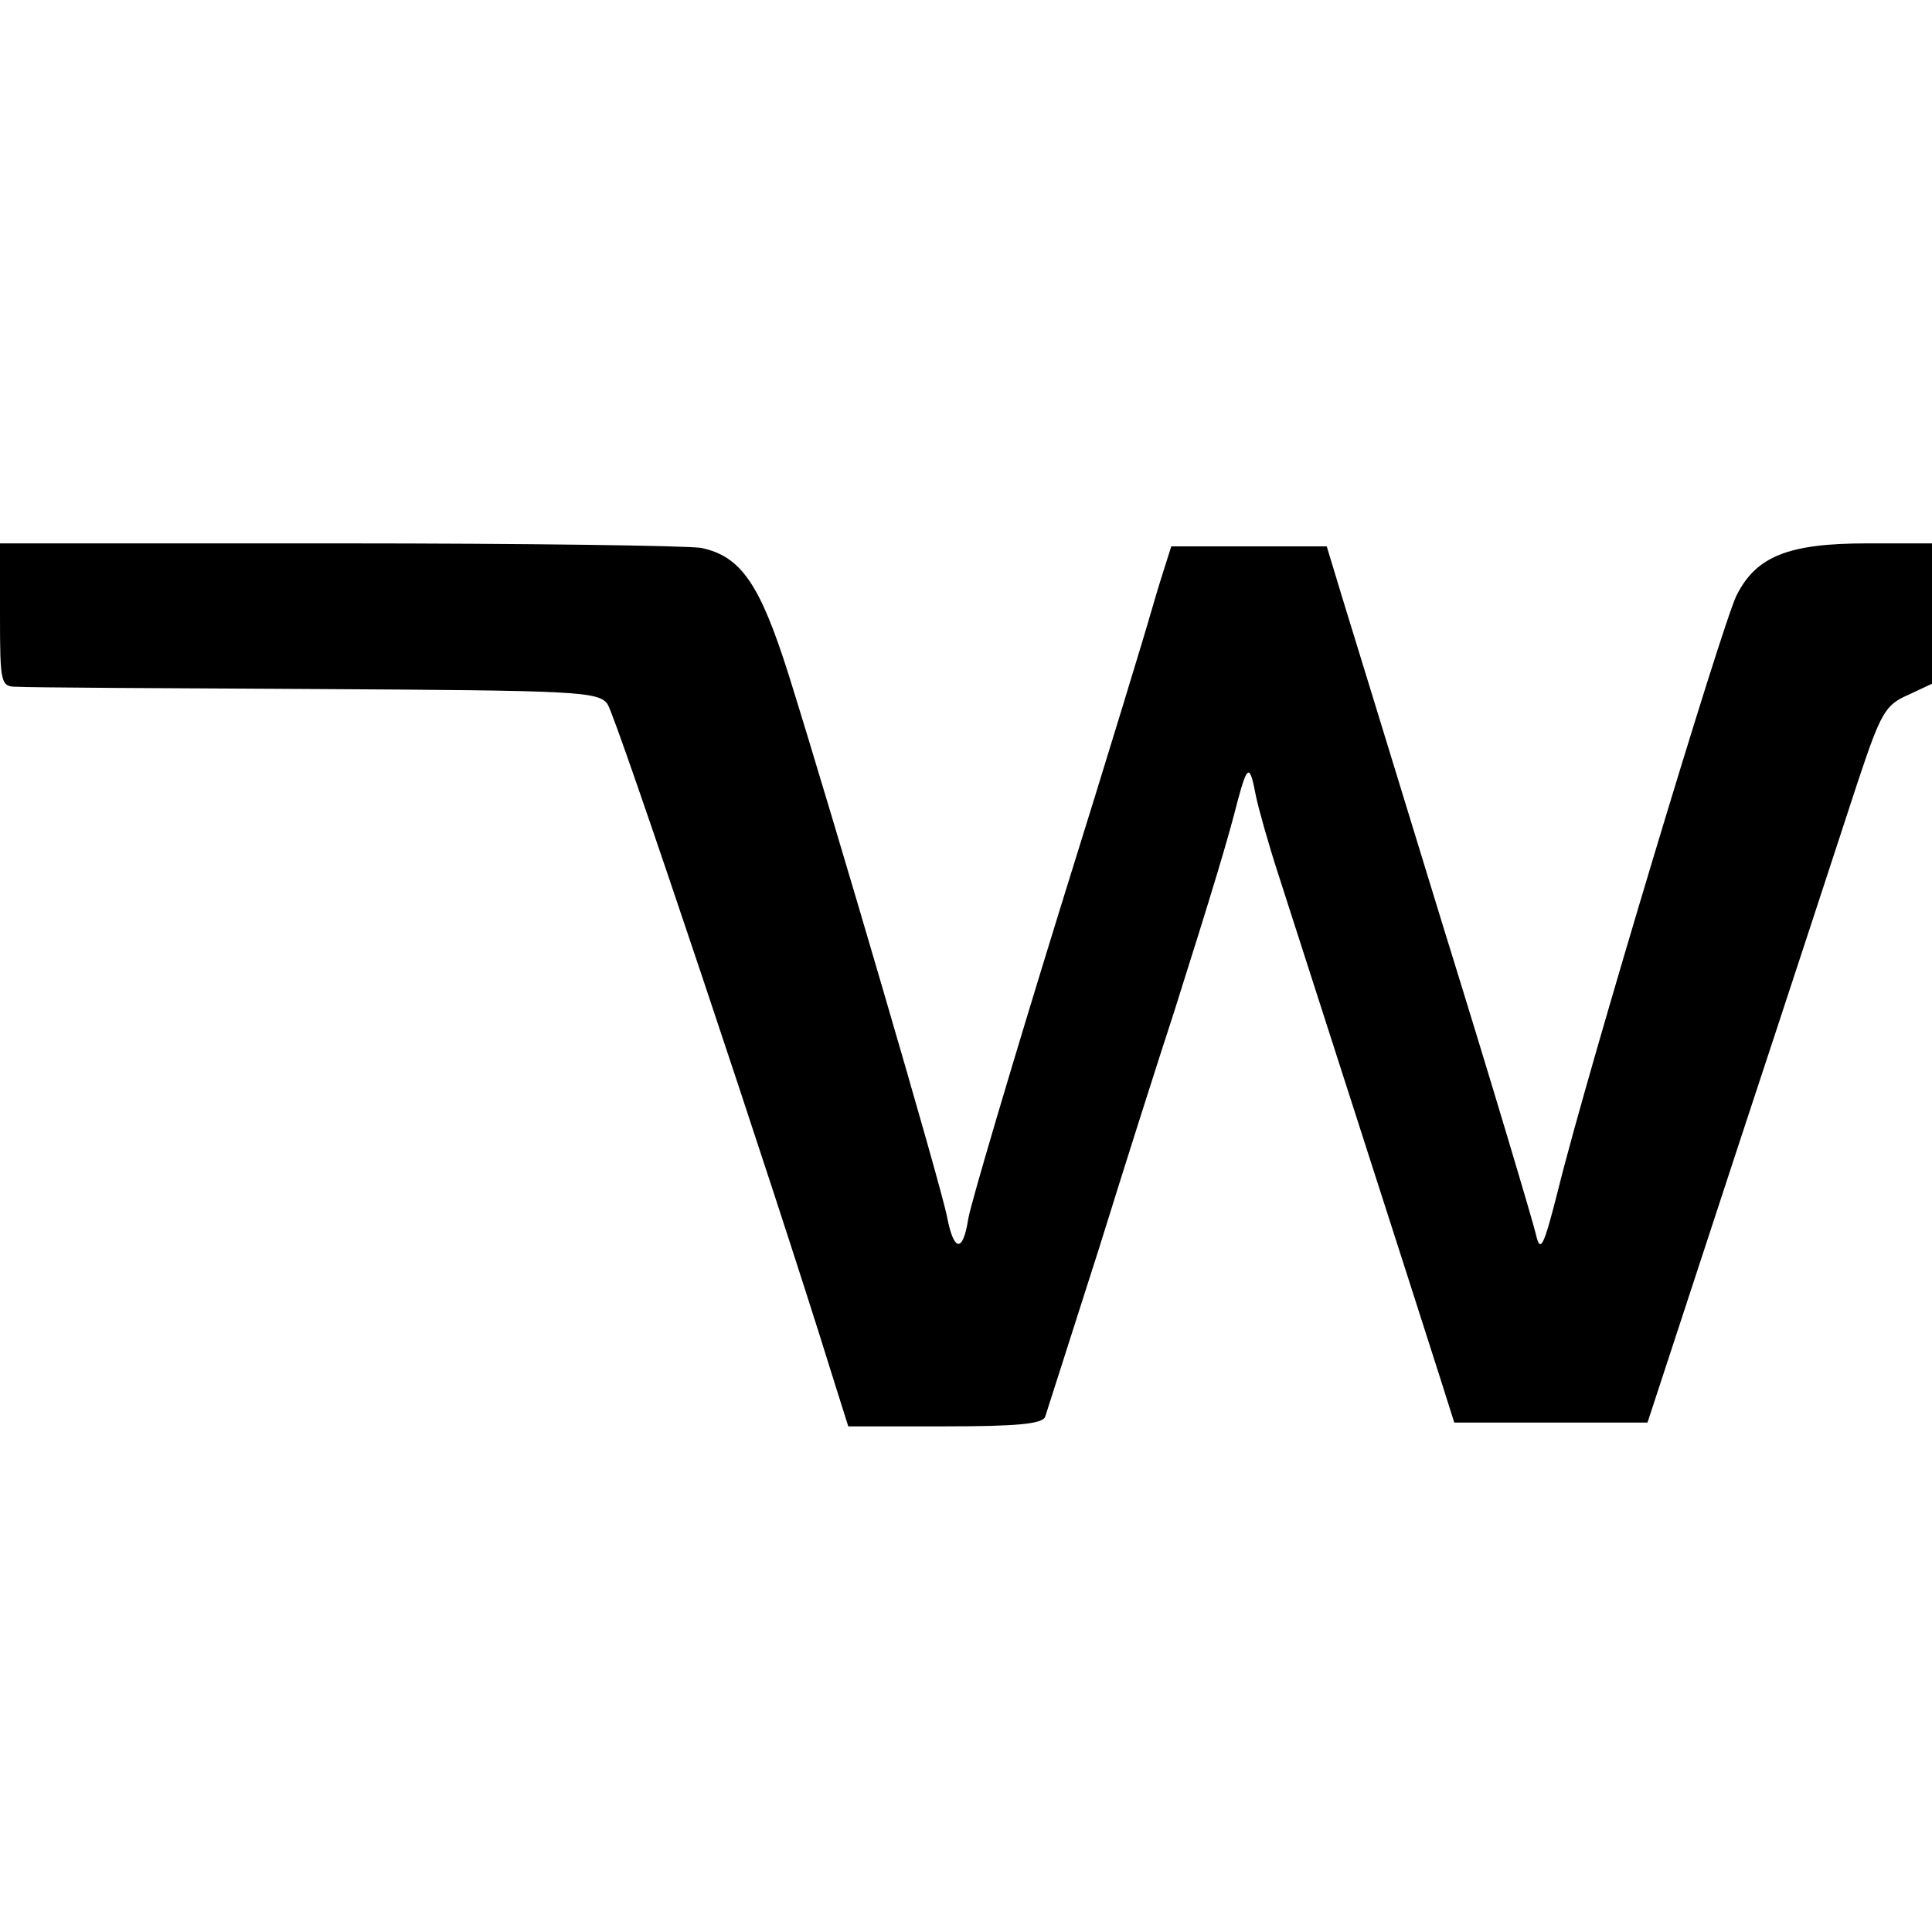 <?xml version="1.0" standalone="no"?>
<!DOCTYPE svg PUBLIC "-//W3C//DTD SVG 20010904//EN"
 "http://www.w3.org/TR/2001/REC-SVG-20010904/DTD/svg10.dtd">
<svg version="1.0" xmlns="http://www.w3.org/2000/svg"
 width="256pt" height="256pt" viewBox="0 0 256 256"
 preserveAspectRatio="xMidYMid meet">
<g transform="translate(0,256) scale(0.1,-0.1)"
fill="#000000" stroke="none">
<path d="M0 1745 c0 -92 1 -95 23 -95 12 -1 190 -2 395 -3 345 -2 375 -3 387
-20 11 -15 223 -648 296 -884 l23 -73 128 0 c94 0 130 3 133 13 2 6 34 106 71
222 36 116 81 257 100 315 51 161 72 231 84 279 13 48 16 49 24 7 3 -15 16
-62 30 -105 25 -78 180 -559 214 -666 l19 -60 128 0 128 0 123 375 c68 206
138 420 156 475 30 90 36 101 66 114 l32 15 0 93 0 93 -86 0 c-104 0 -147 -17
-173 -69 -19 -38 -198 -632 -236 -786 -20 -79 -24 -86 -30 -60 -4 17 -58 199
-122 405 -63 206 -124 404 -135 440 l-20 66 -103 0 -103 0 -13 -41 c-7 -22
-13 -44 -15 -50 -1 -5 -54 -180 -119 -388 -64 -207 -119 -393 -122 -412 -7
-45 -19 -44 -28 2 -7 39 -150 527 -210 719 -38 120 -63 157 -116 168 -18 3
-233 6 -480 6 l-449 0 0 -95z"/>
</g>
</svg>
